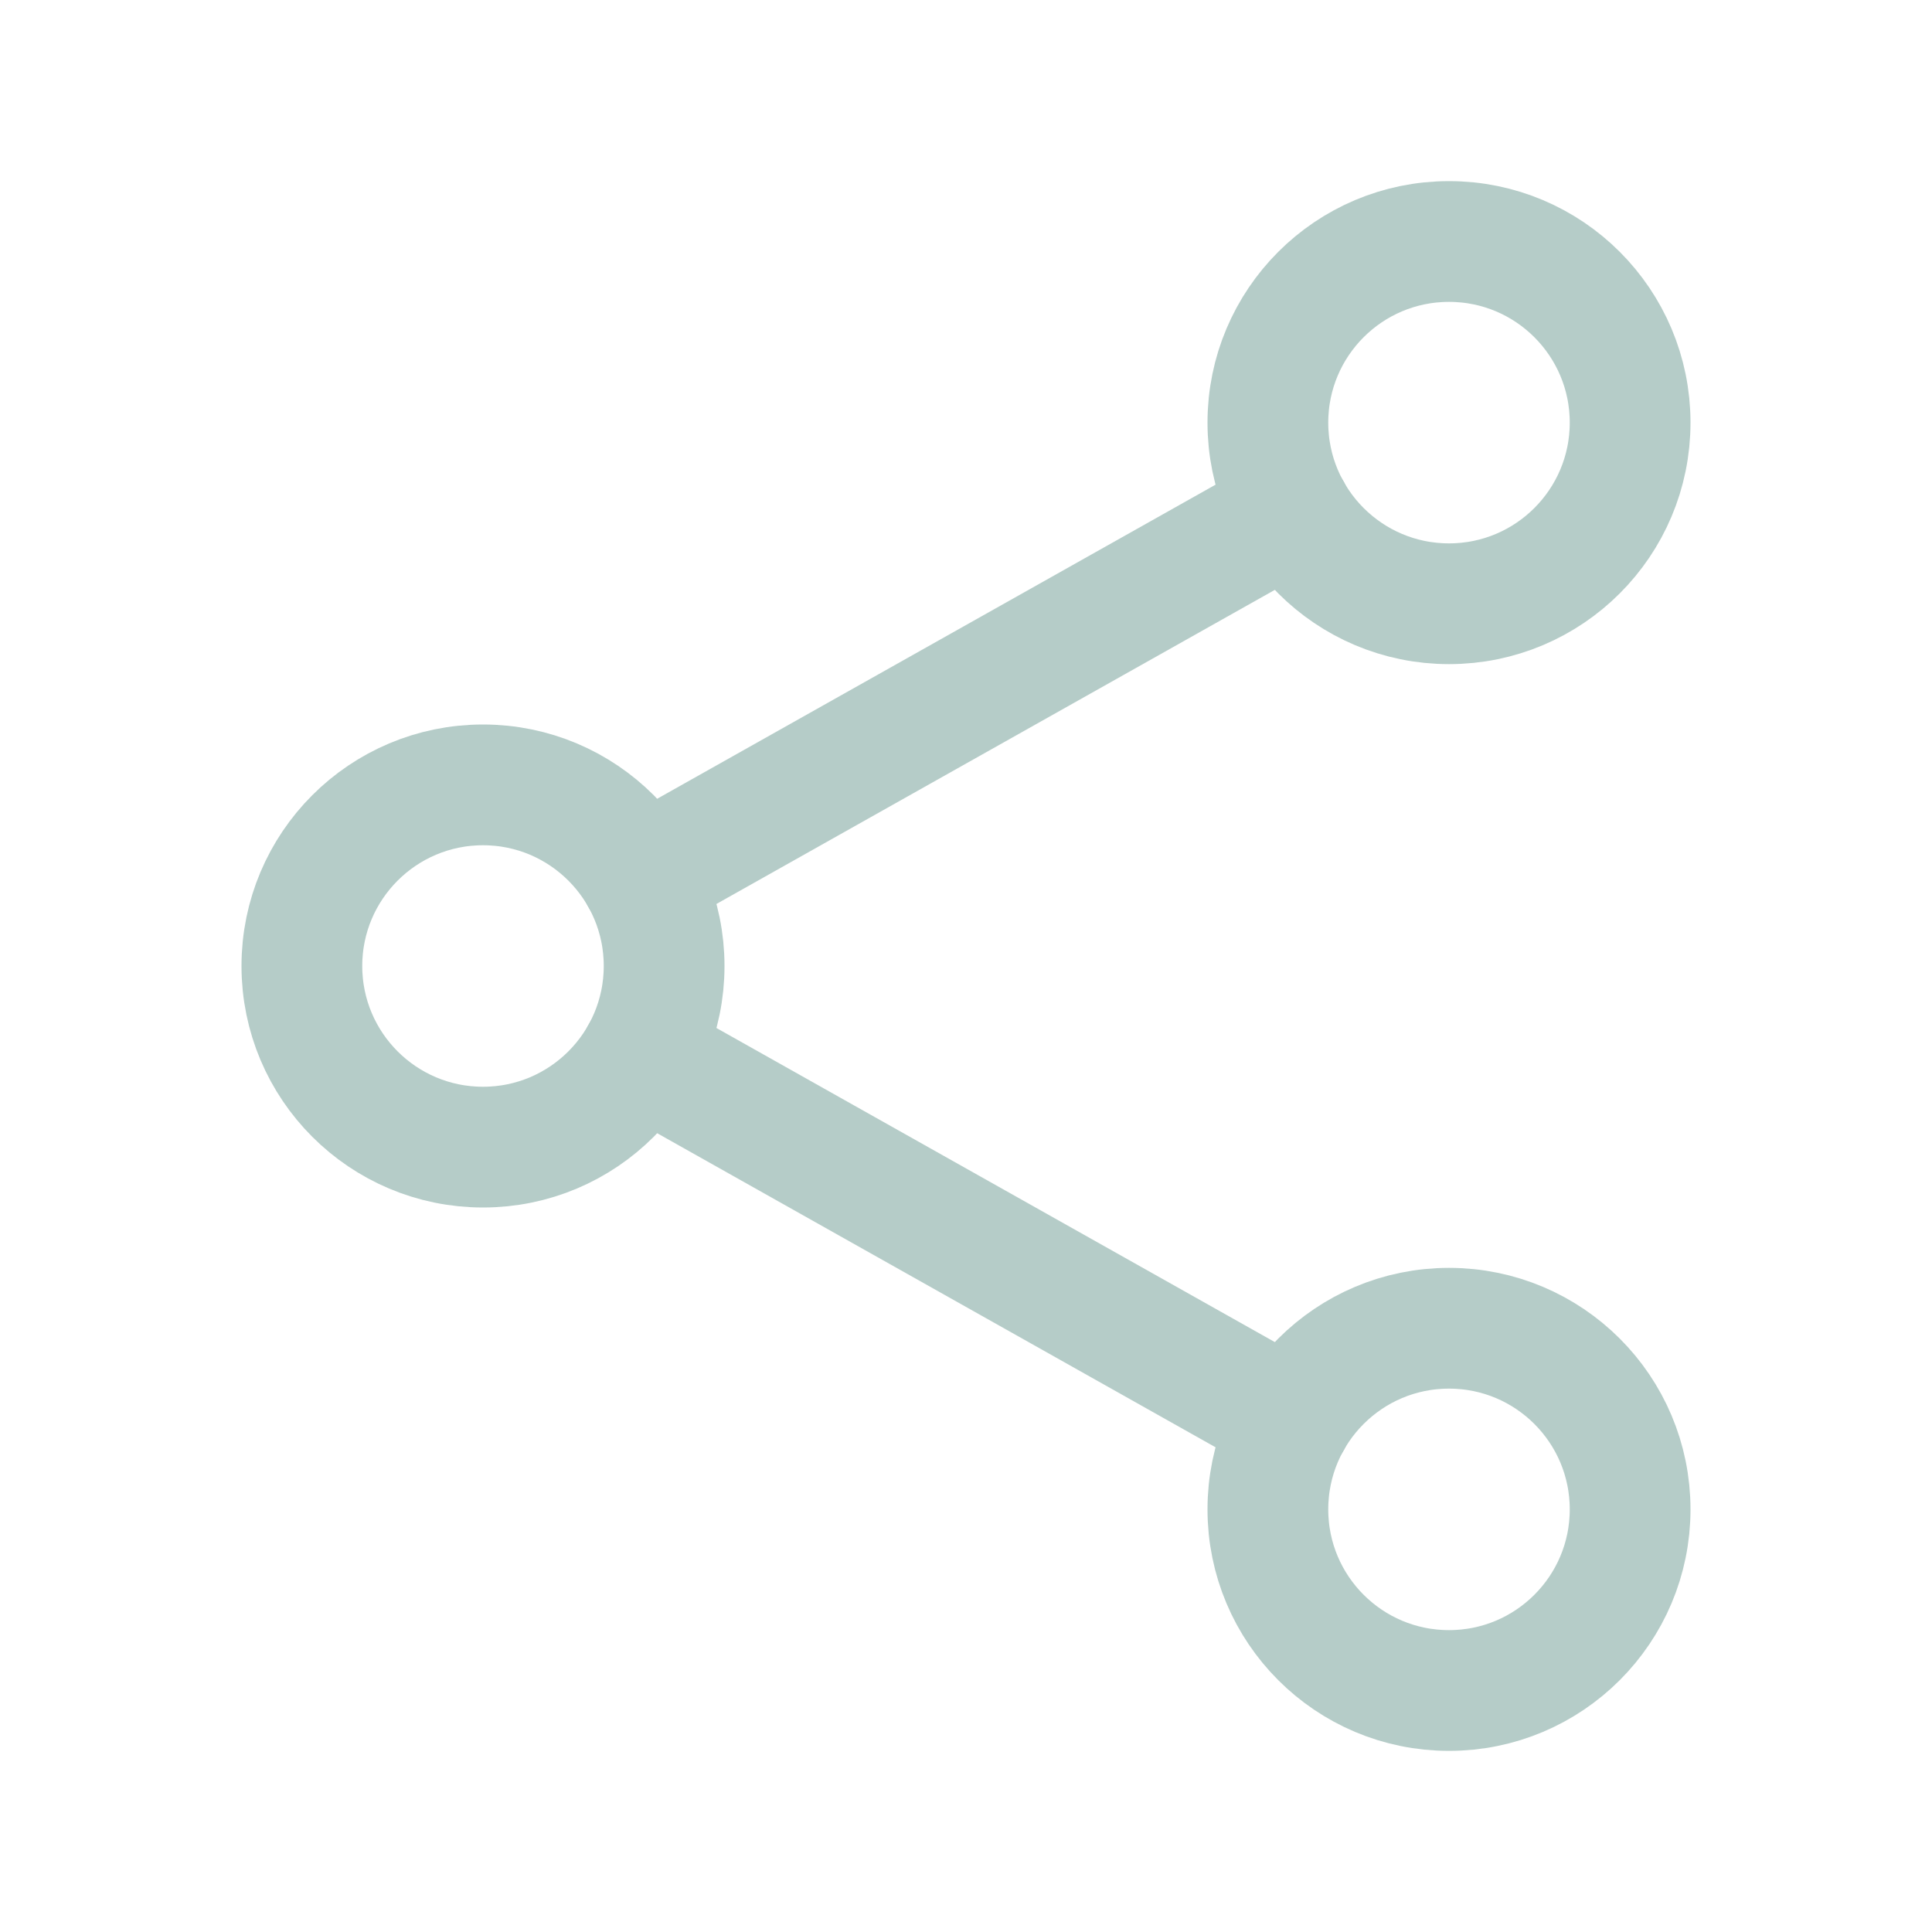 <svg xmlns="http://www.w3.org/2000/svg" width="56" height="56" viewBox="0 0 56 56" fill="none"><g id="ion:share-social-outline"><path id="Vector" d="M14 33.25C16.899 33.25 19.25 30.899 19.25 28C19.25 25.101 16.899 22.75 14 22.75C11.101 22.75 8.75 25.101 8.75 28C8.75 30.899 11.101 33.25 14 33.25Z" stroke="#B5CCC8" stroke-width="3.5" stroke-linecap="round" stroke-linejoin="round"></path><path id="Vector_2" d="M42 17.5C44.9 17.5 47.25 15.149 47.25 12.25C47.25 9.351 44.9 7 42 7C39.1 7 36.75 9.351 36.75 12.25C36.75 15.149 39.1 17.5 42 17.5Z" stroke="#B5CCC8" stroke-width="3.5" stroke-linecap="round" stroke-linejoin="round"></path><path id="Vector_3" d="M42 49C44.9 49 47.25 46.65 47.25 43.75C47.25 40.85 44.9 38.5 42 38.5C39.1 38.5 36.75 40.85 36.75 43.75C36.75 46.65 39.1 49 42 49Z" stroke="#B5CCC8" stroke-width="3.5" stroke-linecap="round" stroke-linejoin="round"></path><path id="Vector_4" d="M18.576 30.573L37.426 41.176M37.426 14.823L18.576 25.426" stroke="#B5CCC8" stroke-width="3.5" stroke-linecap="round" stroke-linejoin="round"></path></g></svg>